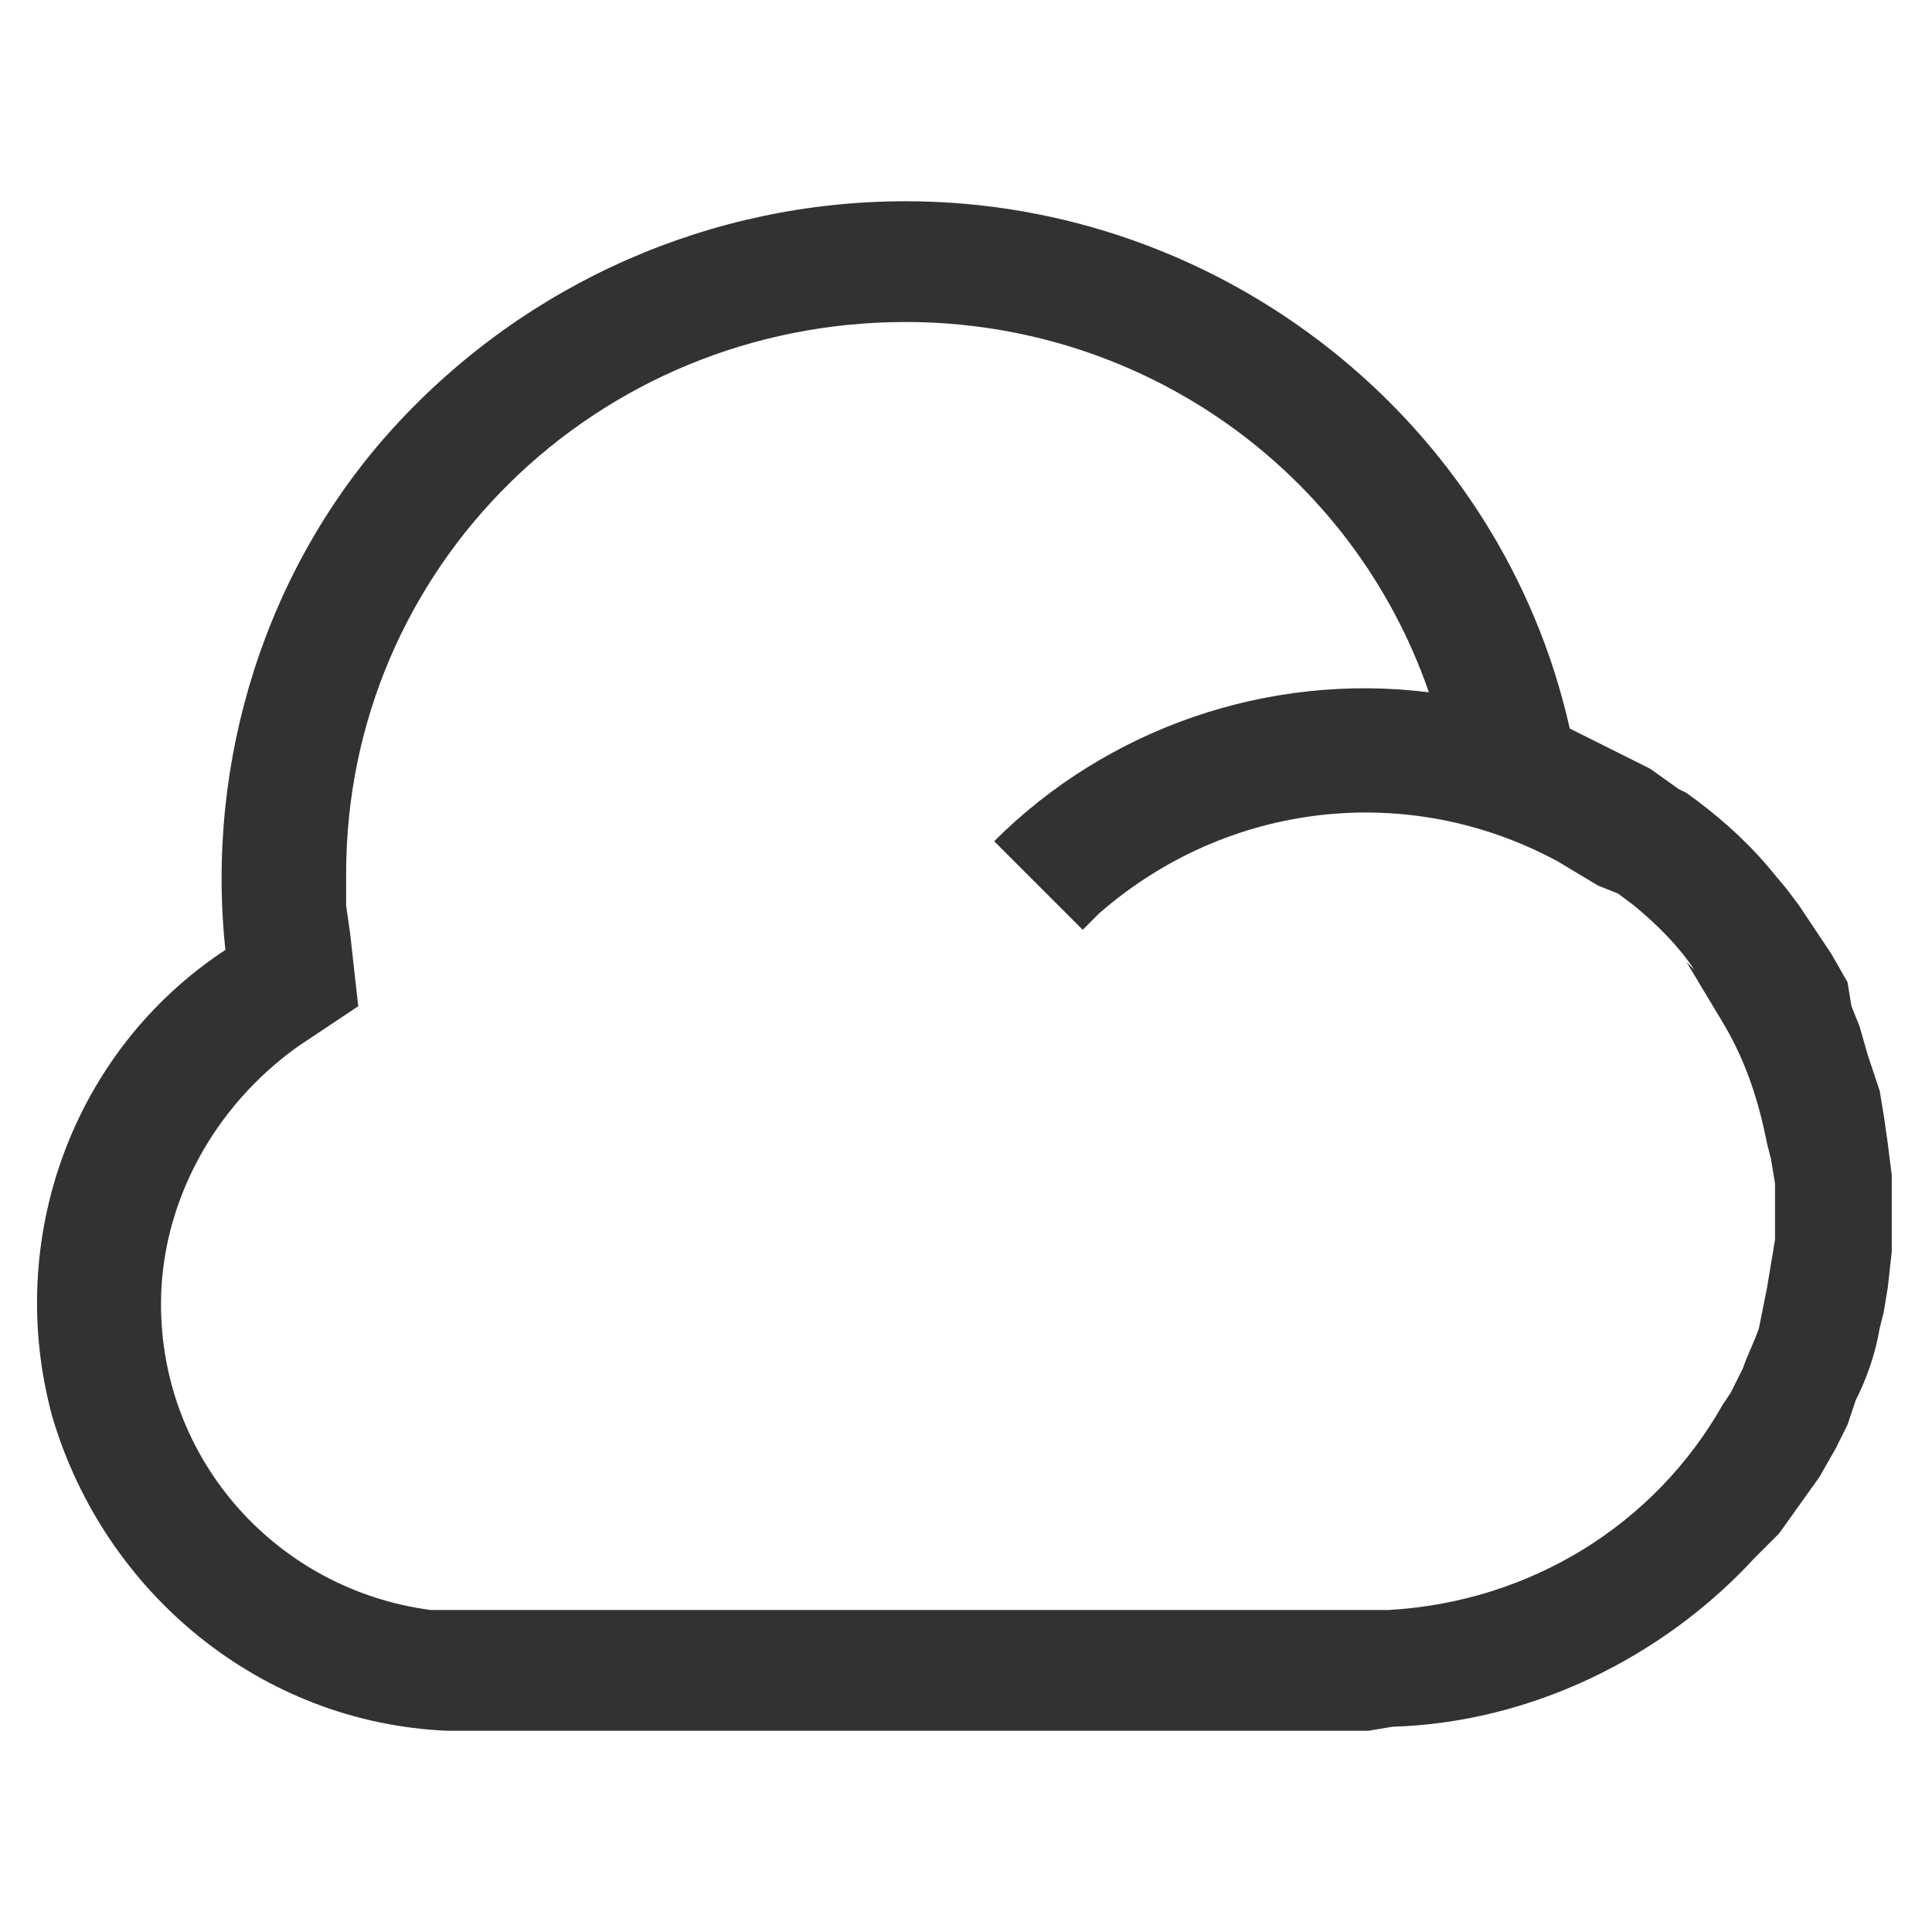 <?xml version="1.0" encoding="utf-8"?>
<!-- Generator: Adobe Illustrator 19.0.0, SVG Export Plug-In . SVG Version: 6.00 Build 0)  -->
<svg version="1.1" id="图层_1" xmlns="http://www.w3.org/2000/svg" xmlns:xlink="http://www.w3.org/1999/xlink" x="0px" y="0px"
	 viewBox="0 0 48 48" style="enable-background:new 0 0 48 48;" xml:space="preserve">
<style type="text/css">
	.st0{fill:#323232;}
</style>
<path id="XMLID_2_" class="st0" d="M22.5,5c7.9,0,14.8,5.5,16.5,13.1l0.4,0.2l0.6,0.3l0.6,0.3l0.4,0.2l0.7,0.5l0.2,0.1
	c0.7,0.5,1.4,1.1,2,1.8l0.5,0.6l0.3,0.4l0.4,0.6l0.4,0.6l0.4,0.7L46,25l0.2,0.5l0.2,0.7l0.3,0.9l0.1,0.6l0.1,0.7l0.1,0.8l0,0.8
	l0,0.4l0,0.7L46.9,32l-0.1,0.6L46.7,33c-0.1,0.6-0.3,1.2-0.6,1.8l-0.2,0.6L45.6,36l-0.4,0.7l-0.5,0.7l-0.5,0.7l-0.6,0.6
	c-2.3,2.5-5.6,4.1-9,4.2L34,43H11.7l-0.6,0c-4.6-0.2-8.5-3.4-9.8-7.8c-1.2-4.4,0.5-9.1,4.3-11.6c-0.5-4.7,1-9.5,4.2-13
	C13.1,7,17.7,5,22.5,5L22.5,5z M22.5,8C14.8,8,8.6,14.1,8.6,21.7l0,0.8l0.1,0.7L8.9,25l-1.5,1C5.3,27.5,4,29.9,4,32.4
	c0,3.9,2.9,7.1,6.7,7.6l0.5,0l0.5,0h22.2l0.6,0c3.5-0.2,6.6-2.1,8.3-5.1l0.2-0.3l0.3-0.6c0.1-0.3,0.3-0.7,0.4-1l0.1-0.5l0.1-0.5
	l0.1-0.6l0.1-0.6l0-0.3c0-0.4,0-0.7,0-1.1l-0.1-0.6l-0.1-0.4c-0.2-1-0.5-2-1.1-3l-0.3-0.5l-0.3-0.5l-0.3-0.5l0.2,0.2
	c-0.4-0.6-0.9-1.1-1.5-1.6l-0.4-0.3L39.7,22l-0.5-0.3l-0.5-0.3c-3.7-2-8.2-1.5-11.4,1.3l-0.4,0.4l-2.2-2.2c2.8-2.8,6.8-4.2,10.8-3.7
	C33.6,11.7,28.4,8,22.5,8L22.5,8z M22.5,8"/>
</svg>
